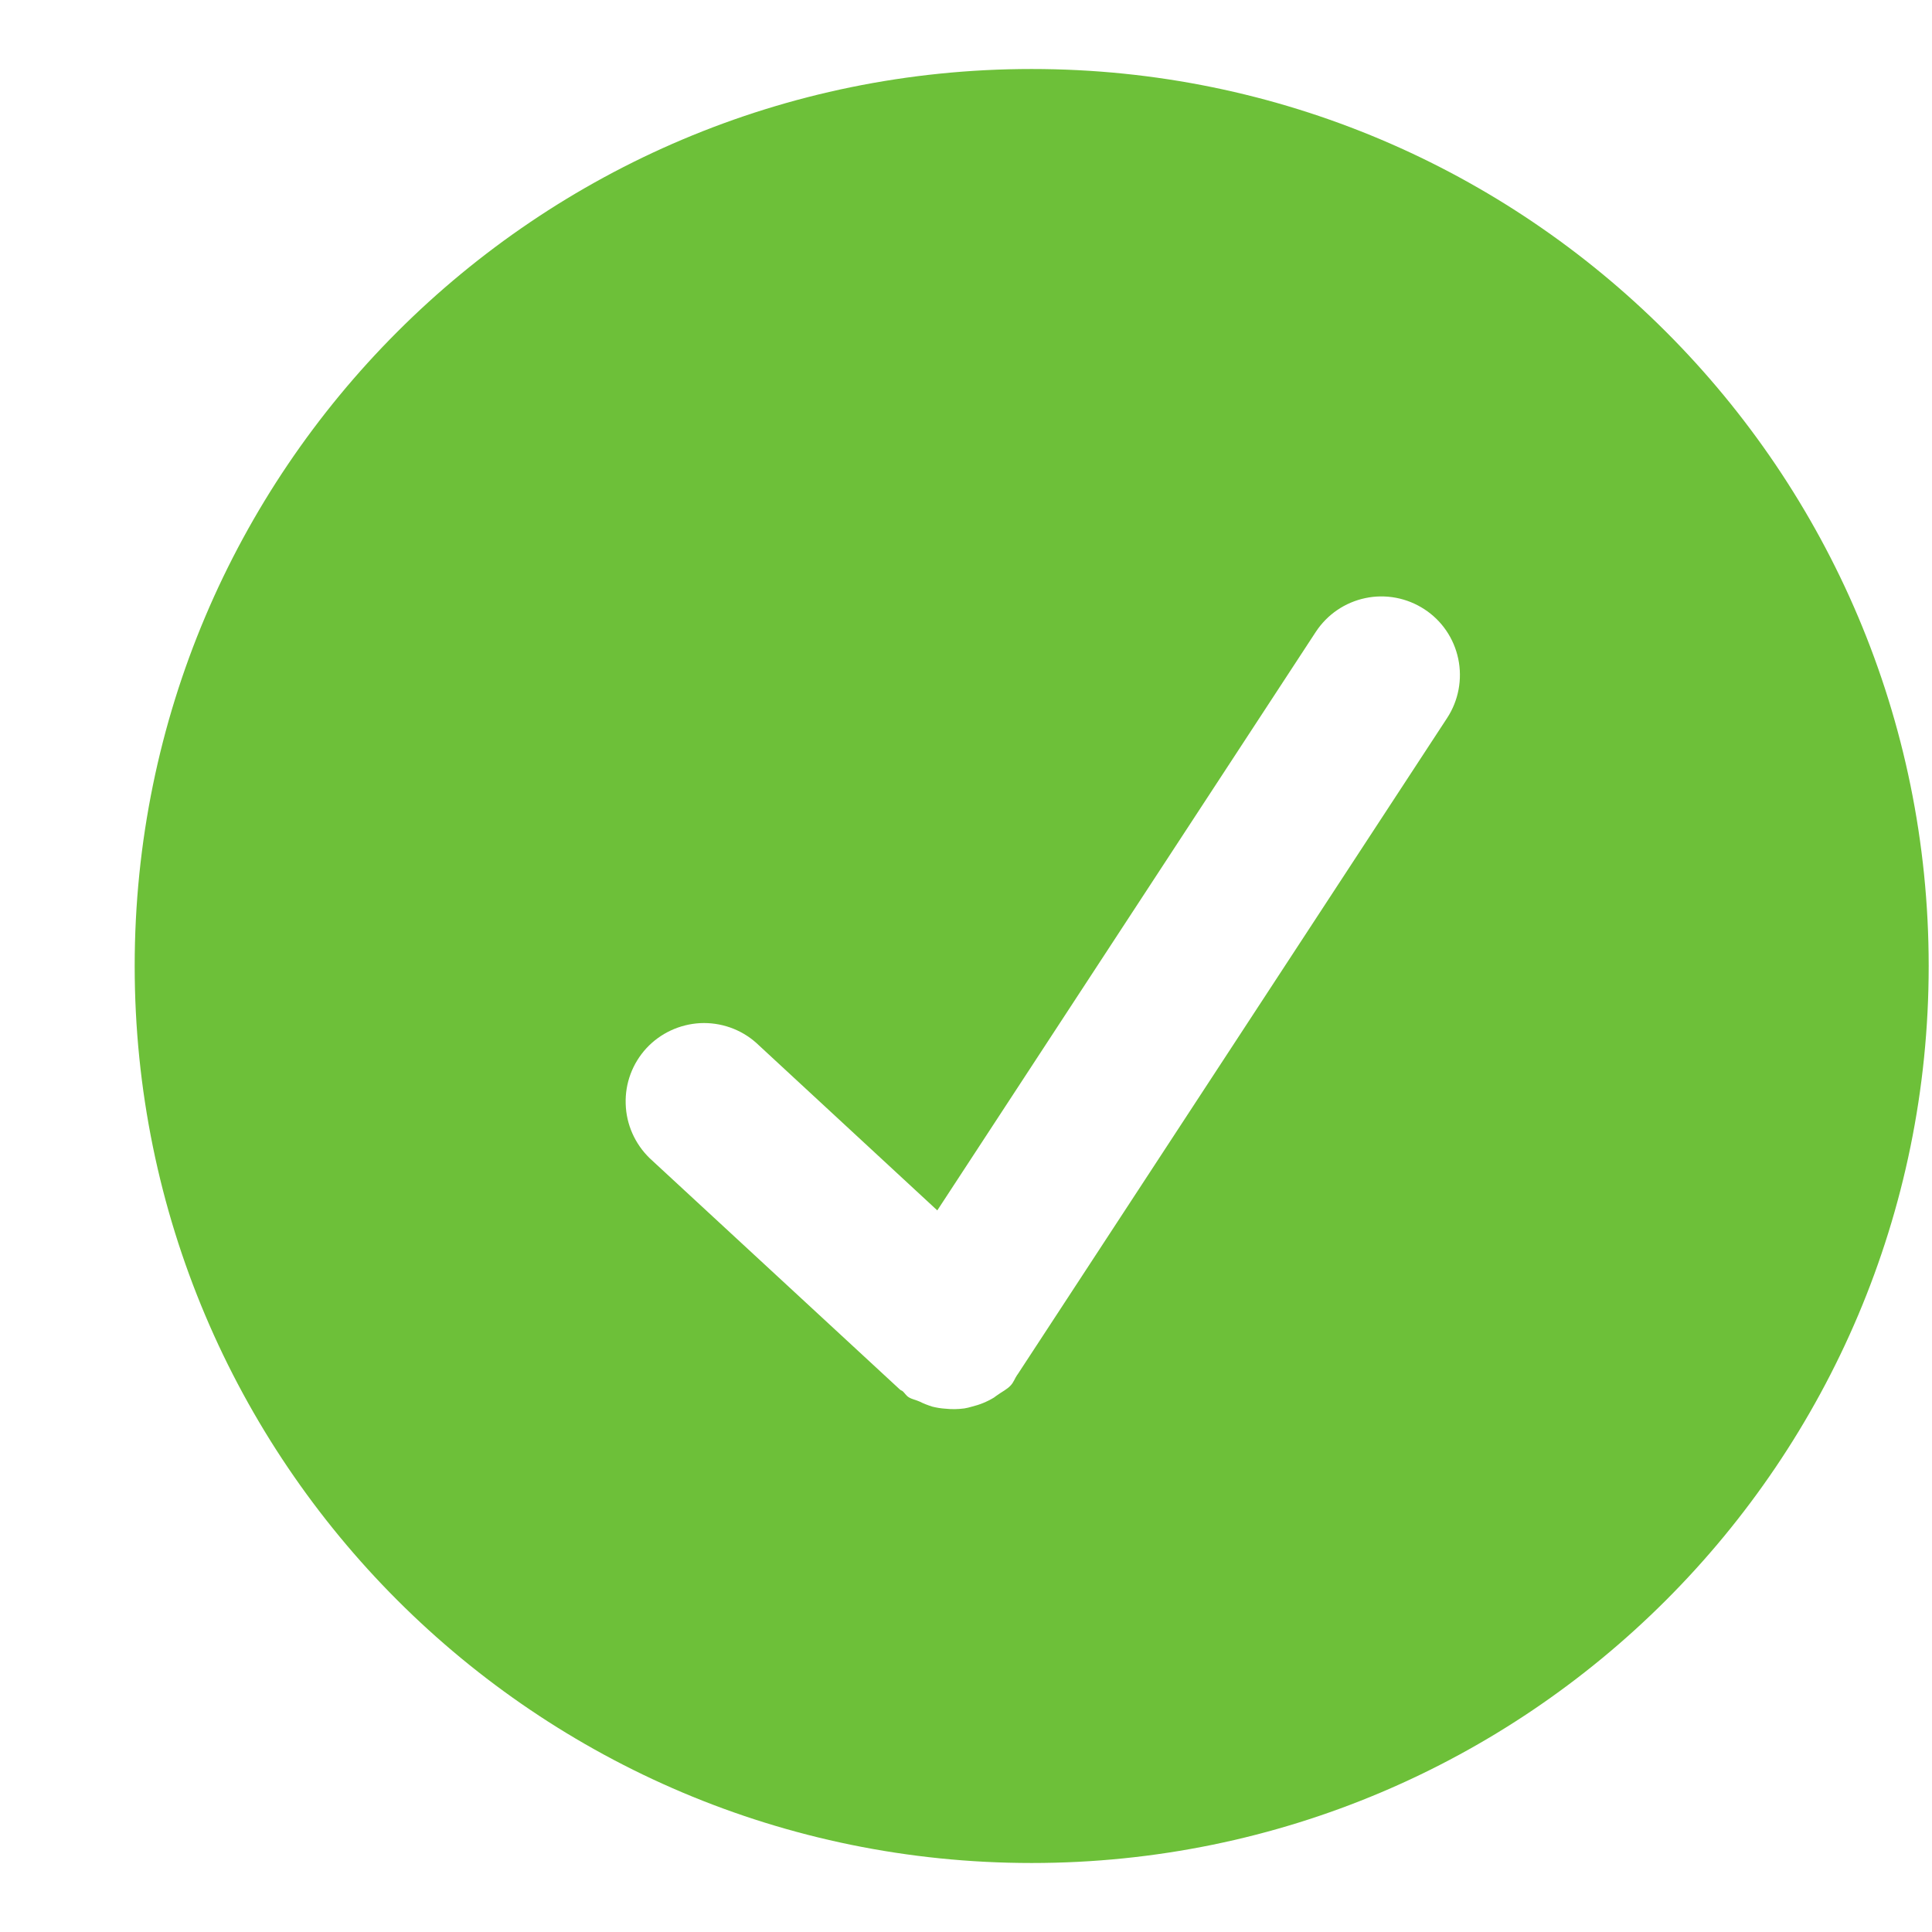 <svg width="14" height="14" viewBox="0 0 14 14" fill="none" xmlns="http://www.w3.org/2000/svg">
<path d="M7.476 0.5C3.886 0.5 0.976 3.41 0.976 7C0.976 10.59 3.886 13.5 7.476 13.5C11.065 13.5 13.976 10.59 13.976 7C13.976 3.41 11.065 0.5 7.476 0.5ZM10.487 5.202L7.373 9.961C7.372 9.962 7.371 9.962 7.371 9.963C7.354 9.988 7.346 10.015 7.325 10.038C7.297 10.069 7.26 10.085 7.228 10.109C7.22 10.114 7.211 10.121 7.203 10.127C7.152 10.158 7.1 10.179 7.043 10.193C7.025 10.198 7.008 10.203 6.988 10.206C6.943 10.212 6.897 10.213 6.852 10.208C6.819 10.206 6.788 10.201 6.756 10.193C6.724 10.183 6.693 10.171 6.663 10.156C6.637 10.144 6.609 10.14 6.585 10.125C6.567 10.114 6.557 10.096 6.542 10.082C6.535 10.076 6.527 10.075 6.521 10.069L4.708 8.393C4.601 8.289 4.538 8.148 4.534 7.999C4.529 7.85 4.583 7.706 4.684 7.596C4.785 7.487 4.925 7.422 5.074 7.414C5.223 7.407 5.369 7.458 5.48 7.557L6.792 8.771L9.534 4.58C9.617 4.453 9.746 4.365 9.894 4.334C10.041 4.303 10.195 4.332 10.322 4.415C10.448 4.497 10.536 4.626 10.567 4.774C10.598 4.922 10.569 5.076 10.487 5.202Z" fill="#6DC039"/>
</svg>
